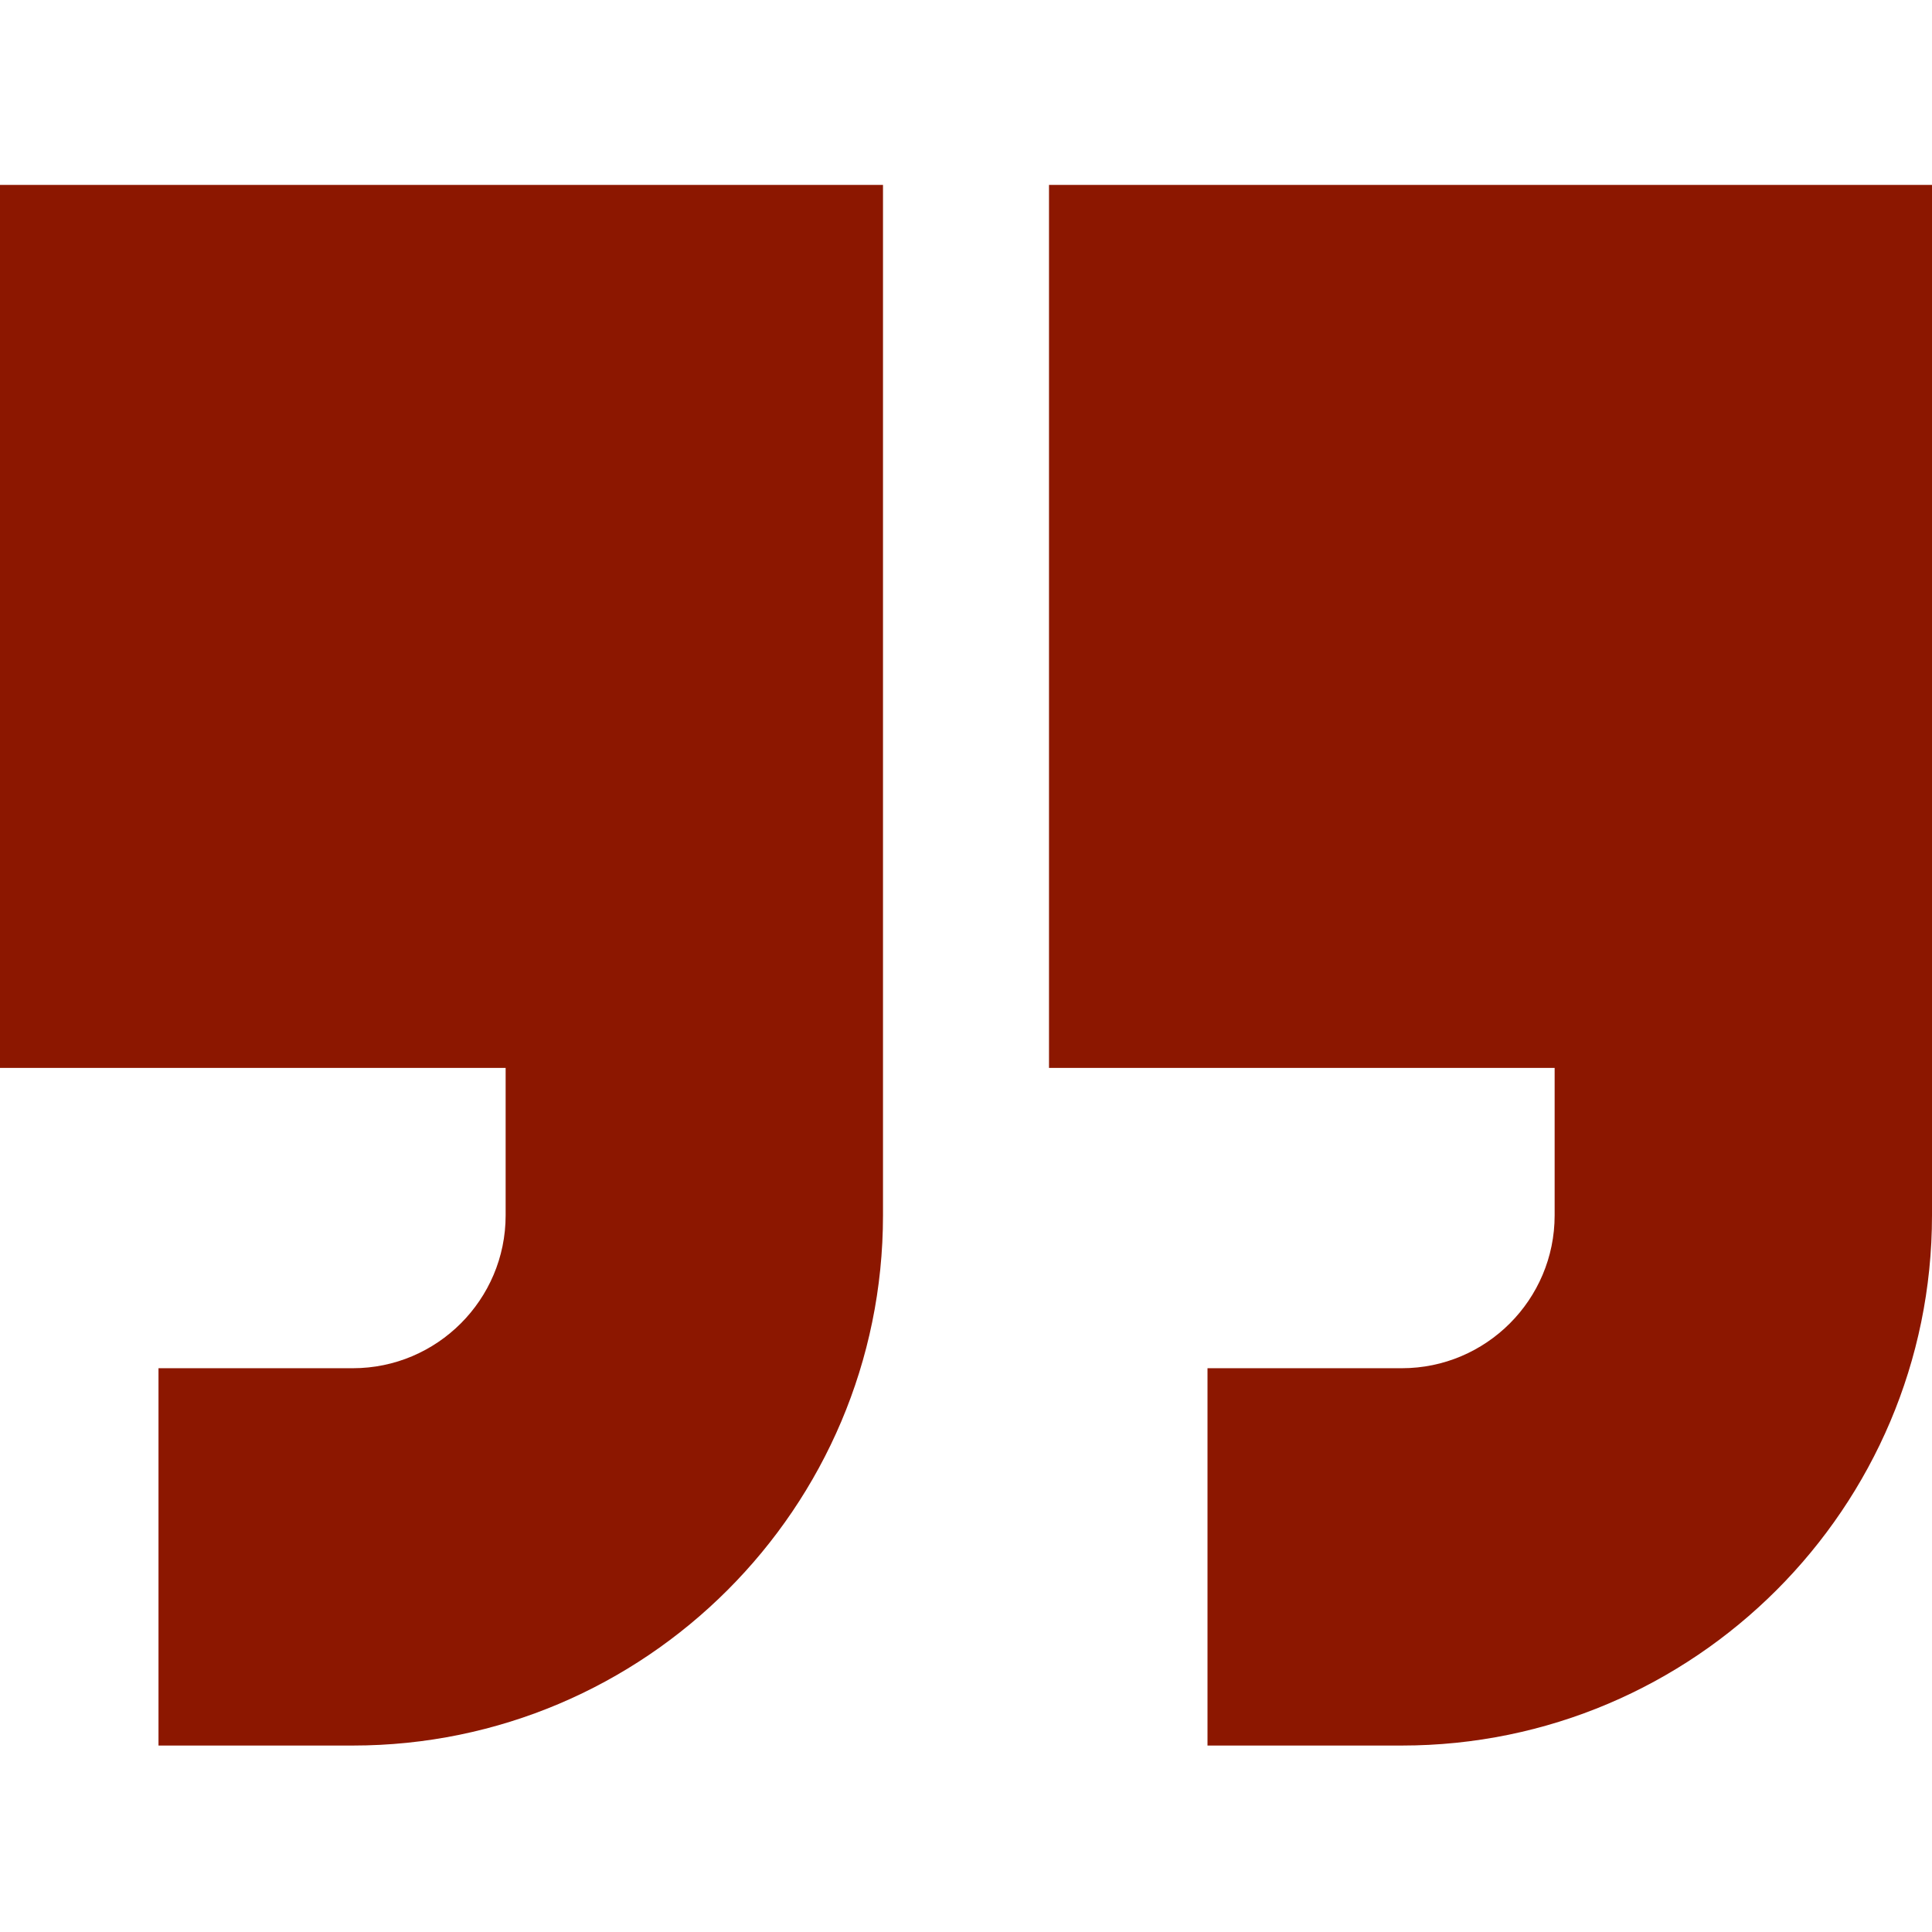 <?xml version="1.0" encoding="UTF-8"?> <svg xmlns="http://www.w3.org/2000/svg" width="53" height="53" viewBox="0 0 53 53" fill="none"> <path d="M0 29.295H13.871V33.341C13.871 35.653 11.99 37.534 9.679 37.534H4.348V47.885H9.679C17.698 47.885 24.223 41.361 24.223 33.341V5.072H0V29.295Z" fill="#8C1700"></path> <path d="M28.777 5.072V29.295H42.648V33.341C42.648 35.653 40.768 37.534 38.456 37.534H33.125V47.885H38.456C46.476 47.885 53 41.361 53 33.341V5.072L28.777 5.072Z" fill="#8C1700"></path> </svg> 